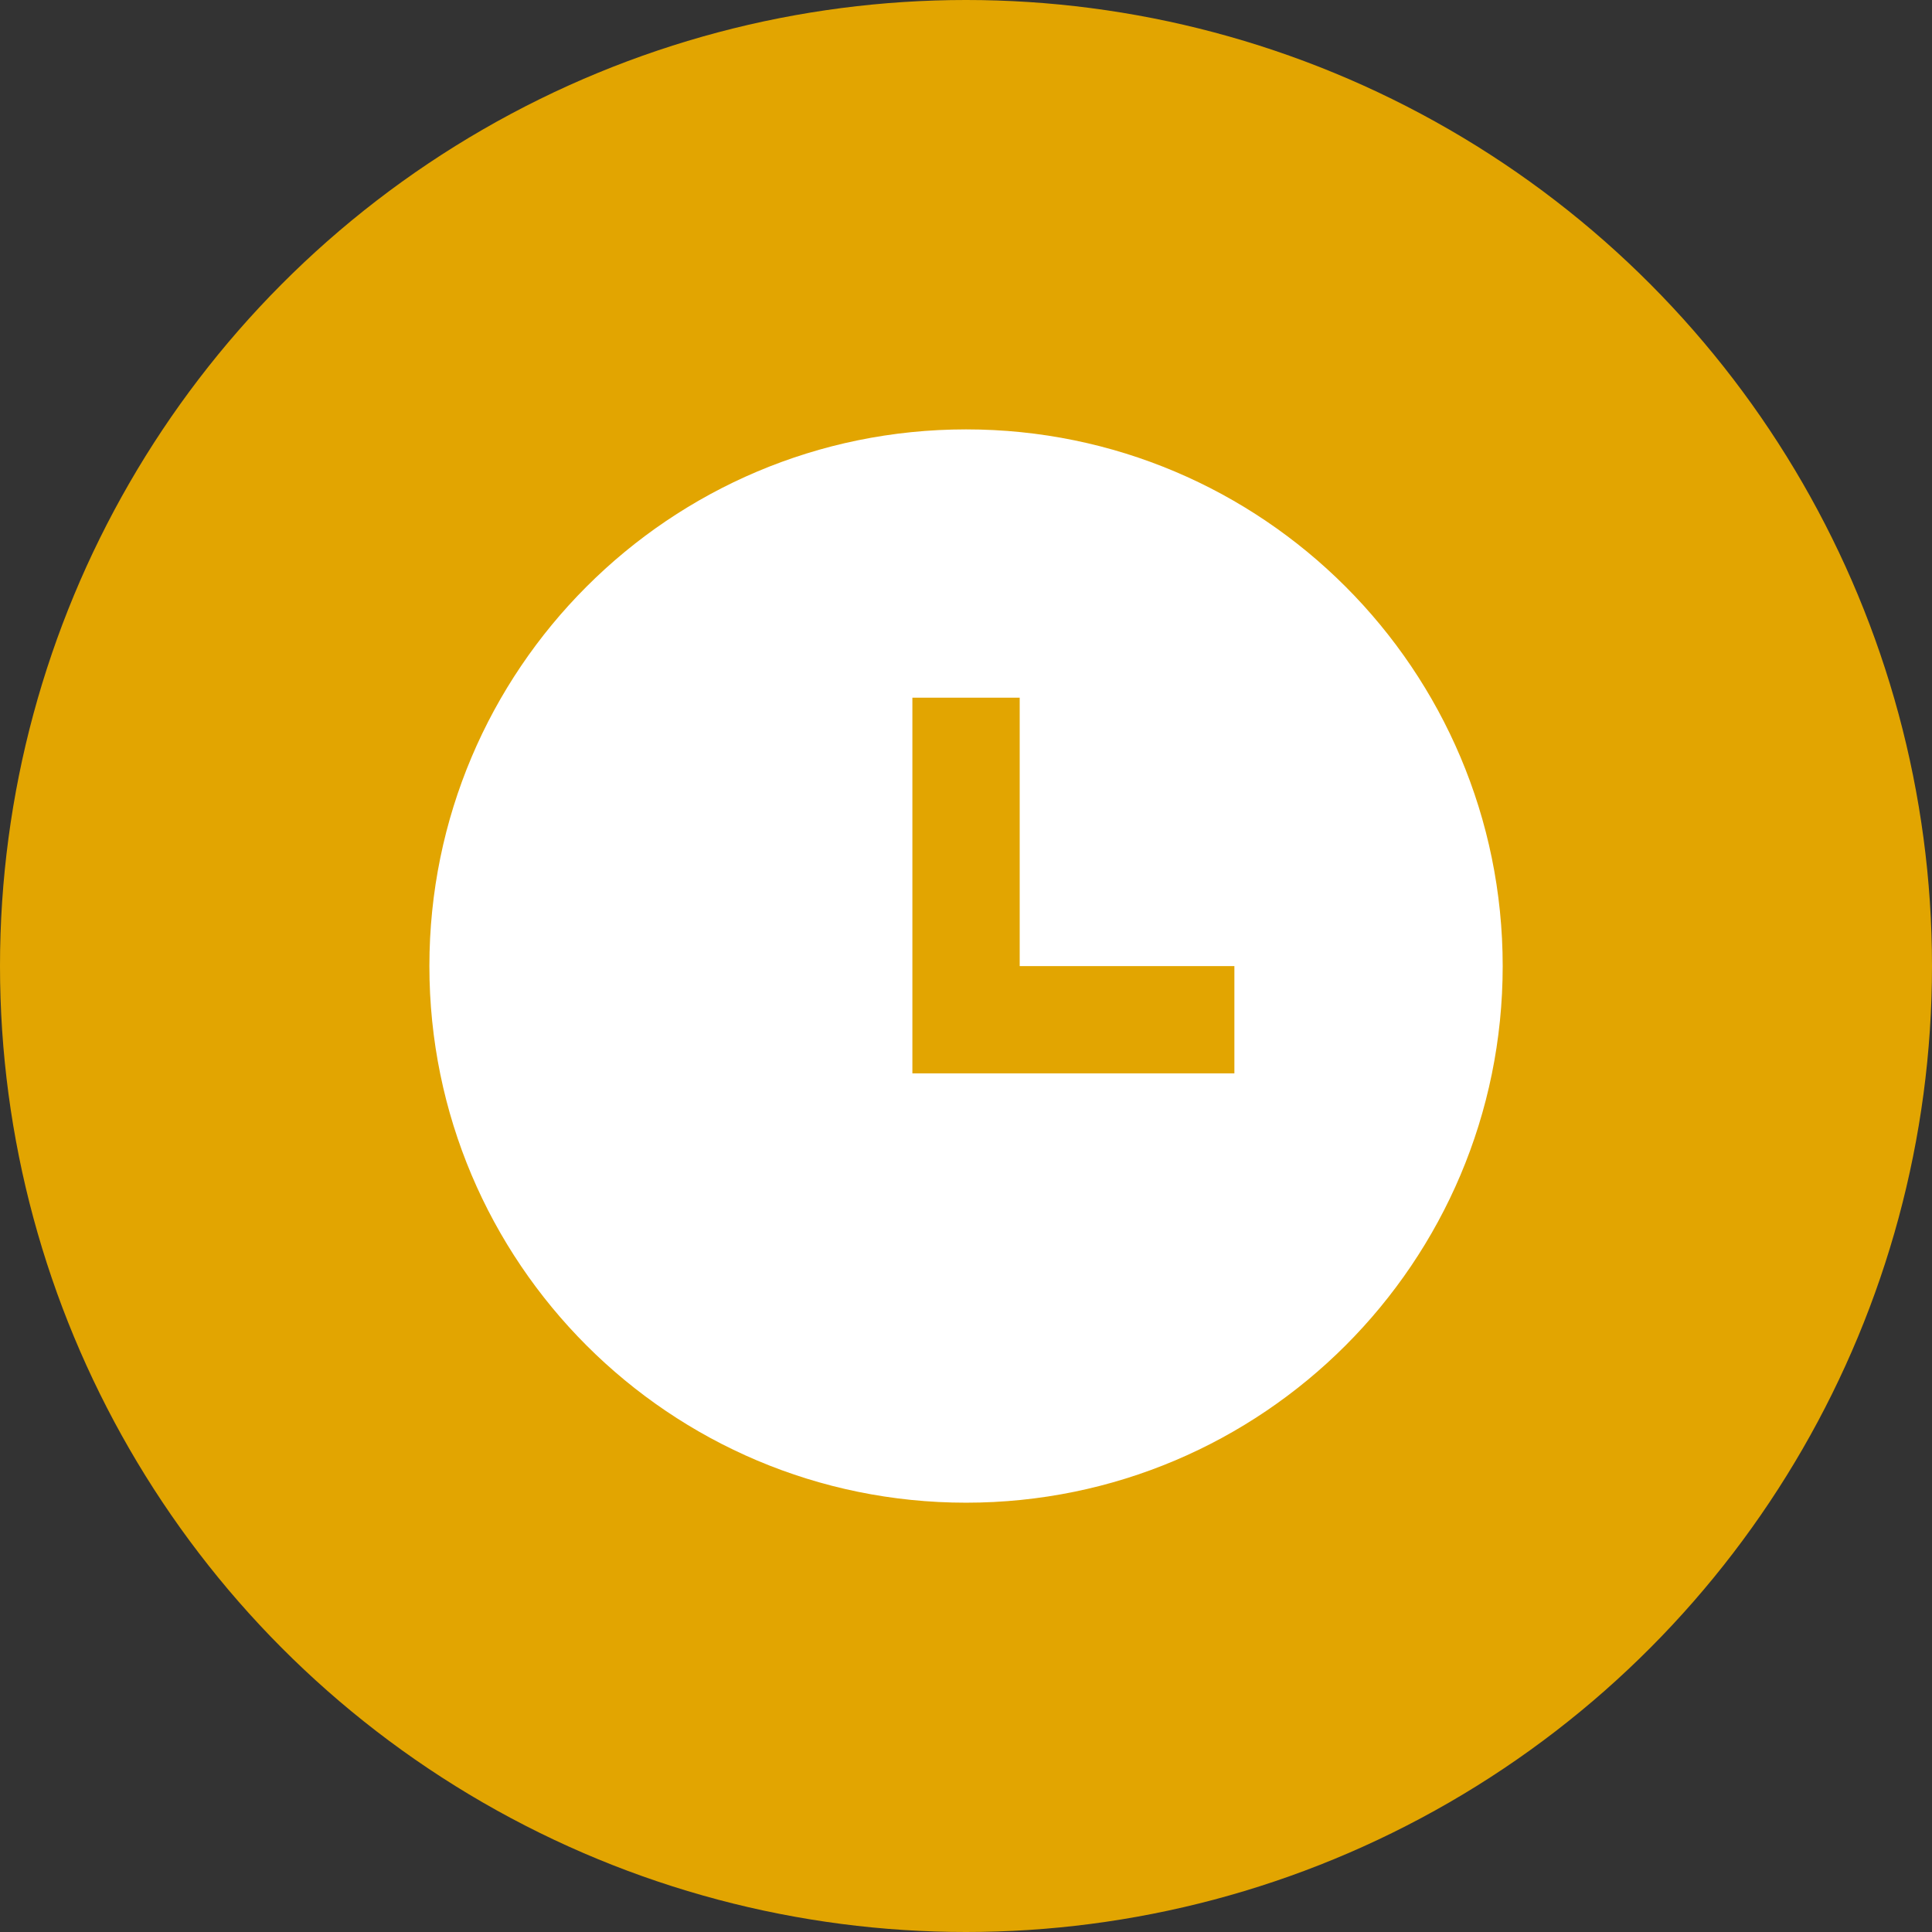 <svg width="24" height="24" viewBox="0 0 24 24" fill="none" xmlns="http://www.w3.org/2000/svg">
<rect x="0" y="0" width="24" height="24" fill="#333333" stroke="none"/>
<circle cx="12" cy="12" r="12" fill="#E2A501"/>
<path d="M12.001 18.667C8.319 18.667 5.334 15.682 5.334 12.001C5.334 8.319 8.319 5.334 12.001 5.334C15.682 5.334 18.667 8.319 18.667 12.001C18.667 15.682 15.682 18.667 12.001 18.667ZM12.667 12.001V8.667H11.334V13.334H15.334V12.001H12.667Z" fill="white"/>
</svg>
